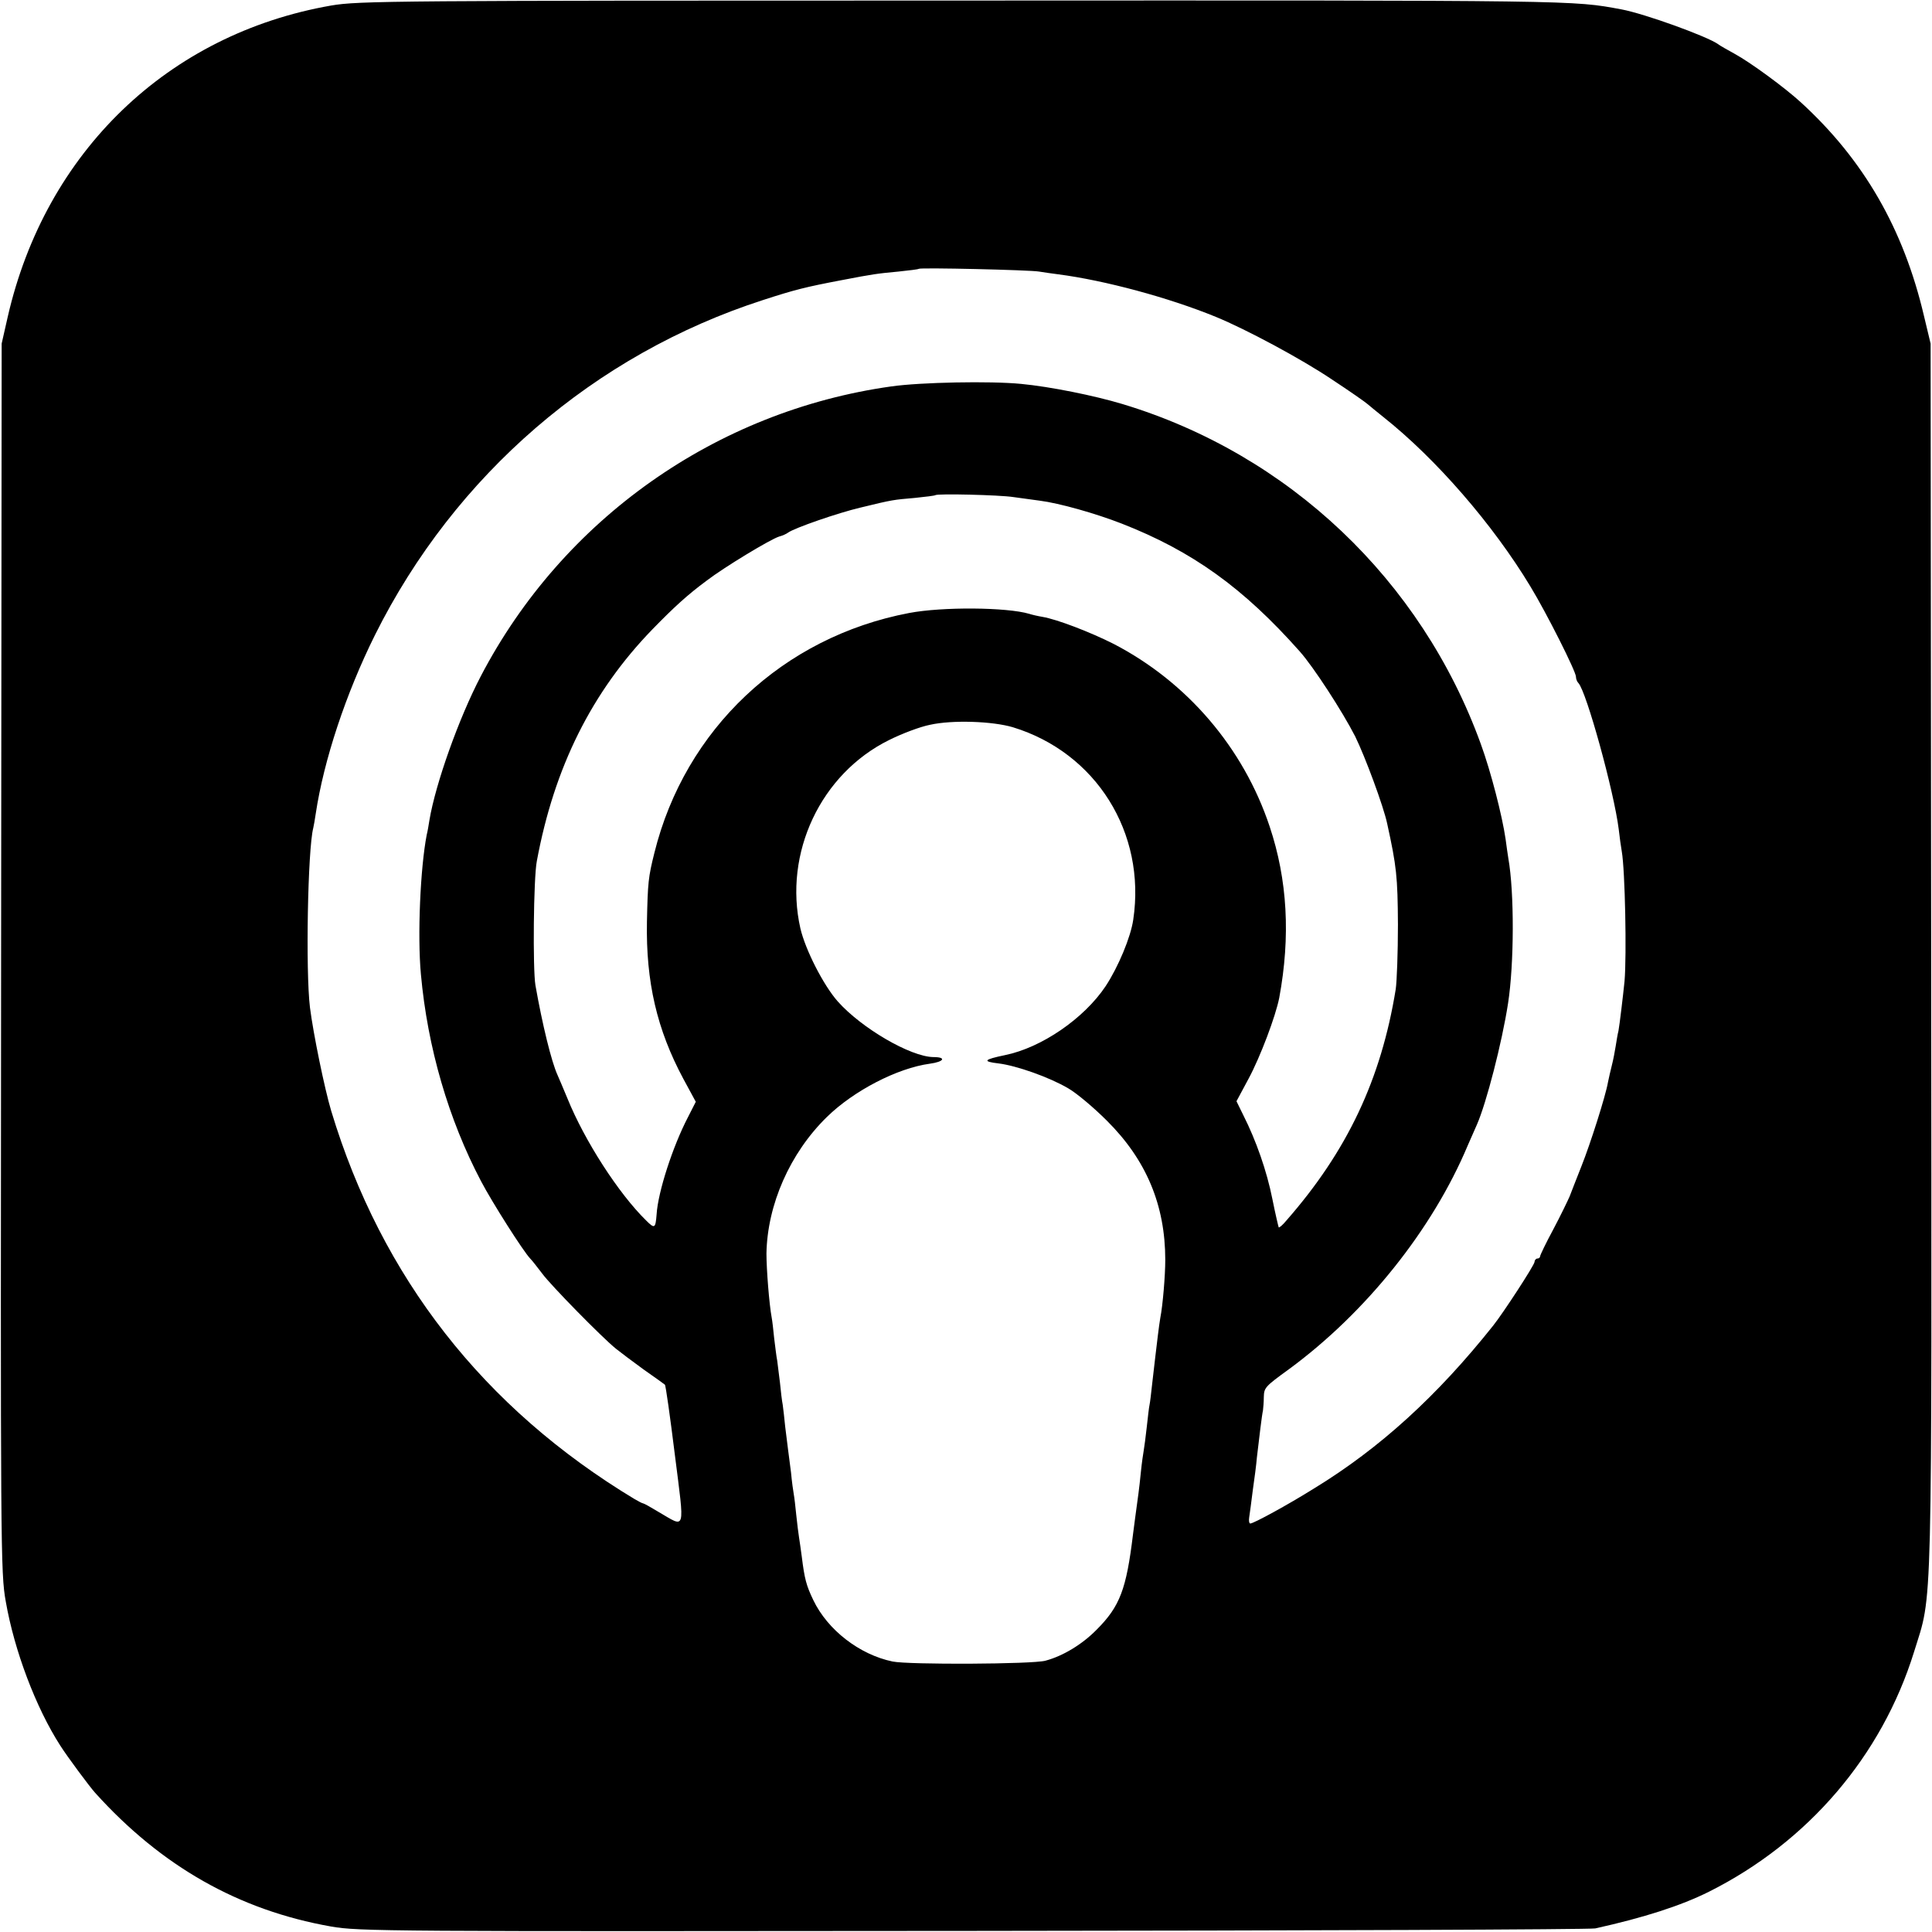 <?xml version="1.0" standalone="no"?>
<!DOCTYPE svg PUBLIC "-//W3C//DTD SVG 20010904//EN"
 "http://www.w3.org/TR/2001/REC-SVG-20010904/DTD/svg10.dtd">
<svg version="1.0" xmlns="http://www.w3.org/2000/svg"
 width="700pt" height="700pt" viewBox="0 0 700 700"
 preserveAspectRatio="xMidYMid meet">
<g transform="translate(0,700) scale(0.1,-0.1)"
fill="#000000" stroke="none">
<path d="M1200 6980 c-591 -103 -1035 -530 -1172 -1128 l-22 -97 -2 -2225 c-2
-2149 -2 -2229 17 -2333 31 -178 109 -384 197 -521 26 -41 107 -150 127 -172
240 -266 520 -425 854 -484 102 -18 199 -18 2326 -16 1221 1 2236 5 2255 9
176 39 310 82 412 133 359 180 626 492 743 869 68 221 64 66 62 2520 l-2 2220
-24 100 c-74 316 -219 567 -447 775 -58 53 -182 144 -239 175 -27 15 -54 30
-60 35 -39 28 -265 110 -350 126 -179 33 -139 33 -2375 32 -2080 0 -2200 -1
-2300 -18z m2565 -964 c17 -3 48 -7 70 -10 168 -22 399 -84 570 -154 110 -45
309 -152 418 -225 67 -44 127 -86 133 -92 6 -5 31 -26 55 -45 192 -152 399
-391 534 -615 59 -97 165 -308 165 -327 0 -8 4 -18 9 -23 29 -31 129 -393 146
-530 3 -27 8 -63 11 -80 12 -68 18 -377 10 -470 -5 -50 -18 -159 -22 -180 -3
-11 -7 -36 -10 -55 -3 -19 -9 -51 -14 -70 -5 -19 -11 -47 -14 -61 -8 -48 -64
-224 -96 -304 -17 -44 -37 -93 -43 -110 -7 -16 -33 -70 -59 -119 -27 -50 -48
-94 -48 -98 0 -4 -4 -8 -10 -8 -5 0 -10 -6 -10 -12 0 -11 -114 -186 -150 -231
-202 -254 -410 -444 -649 -590 -96 -60 -219 -127 -231 -127 -4 0 -6 10 -4 22
2 13 8 57 13 98 6 41 13 95 15 120 8 68 18 153 22 170 1 8 3 30 3 48 1 34 4
38 91 101 279 205 520 506 648 811 13 30 28 64 33 75 34 77 91 297 113 440 22
142 23 401 1 525 -2 14 -7 45 -10 70 -12 83 -53 244 -90 345 -215 593 -695
1049 -1298 1231 -103 31 -262 63 -367 73 -112 11 -364 6 -470 -9 -636 -89
-1191 -481 -1488 -1050 -80 -153 -164 -390 -186 -521 -3 -19 -7 -43 -10 -54
-23 -119 -34 -365 -21 -505 24 -265 100 -526 218 -750 41 -78 153 -254 178
-280 8 -8 27 -33 44 -55 29 -40 216 -231 267 -272 15 -12 60 -46 100 -75 40
-28 75 -53 77 -55 3 -2 19 -116 36 -253 36 -285 41 -266 -59 -208 -28 17 -53
31 -56 31 -3 0 -16 7 -30 15 -548 330 -918 804 -1100 1407 -24 80 -65 280 -77
375 -16 132 -8 573 12 650 2 8 6 32 9 52 29 193 109 435 215 648 289 579 795
1016 1406 1213 114 37 153 47 285 72 114 22 130 24 205 31 38 4 72 8 74 10 6
5 401 -4 436 -10z m-93 -817 c29 -4 72 -10 95 -13 71 -9 202 -46 297 -83 256
-100 441 -233 645 -463 50 -56 155 -218 201 -308 36 -73 103 -254 116 -316 34
-155 38 -192 39 -366 0 -102 -4 -207 -8 -234 -53 -327 -176 -587 -396 -838
-13 -16 -26 -27 -28 -25 -1 2 -12 48 -23 103 -20 101 -59 212 -105 303 l-25
51 44 82 c42 78 98 226 111 293 41 222 30 427 -35 621 -95 285 -299 523 -565
661 -85 43 -205 89 -258 98 -18 3 -39 8 -48 11 -81 24 -314 26 -435 3 -458
-87 -812 -421 -923 -869 -22 -88 -24 -107 -27 -250 -4 -217 36 -390 132 -569
l45 -83 -29 -57 c-54 -104 -108 -269 -113 -351 -4 -51 -7 -53 -38 -22 -100 98
-223 289 -285 442 -15 36 -31 74 -36 85 -22 48 -55 183 -80 325 -10 58 -7 389
5 450 63 340 199 613 419 840 79 81 126 124 196 176 64 49 231 150 263 160 12
3 27 10 32 14 23 17 182 72 263 91 119 29 118 28 197 35 39 4 72 8 74 10 7 6
231 1 283 -7z m-2 -834 c301 -92 483 -382 436 -697 -9 -63 -54 -171 -100 -241
-78 -117 -232 -223 -365 -250 -77 -16 -83 -23 -23 -30 65 -8 184 -50 252 -90
30 -17 93 -70 140 -117 143 -142 212 -306 212 -505 0 -56 -9 -165 -18 -210 -2
-11 -6 -40 -9 -65 -3 -25 -7 -58 -9 -75 -2 -16 -7 -59 -11 -95 -4 -36 -8 -72
-10 -80 -2 -8 -6 -44 -10 -80 -4 -36 -9 -74 -11 -85 -2 -11 -7 -45 -10 -75 -3
-30 -7 -66 -9 -80 -10 -75 -15 -109 -20 -150 -24 -198 -47 -260 -132 -345 -51
-52 -121 -95 -185 -112 -45 -13 -497 -15 -554 -3 -120 25 -235 114 -287 222
-26 54 -32 78 -42 158 -3 25 -8 56 -10 70 -2 14 -7 50 -10 81 -3 31 -7 65 -9
75 -2 11 -7 46 -10 79 -4 33 -9 71 -11 85 -2 14 -6 50 -10 80 -3 30 -7 66 -9
80 -3 14 -7 50 -10 80 -4 30 -8 66 -10 80 -3 14 -7 50 -11 81 -3 31 -7 65 -9
75 -9 48 -19 175 -19 232 3 177 85 364 219 495 97 95 255 177 373 193 52 7 61
24 13 24 -83 1 -261 105 -347 202 -52 59 -117 187 -135 264 -62 273 74 561
322 683 46 23 112 48 148 55 81 18 226 13 300 -9z"/>
</g>
</svg>
